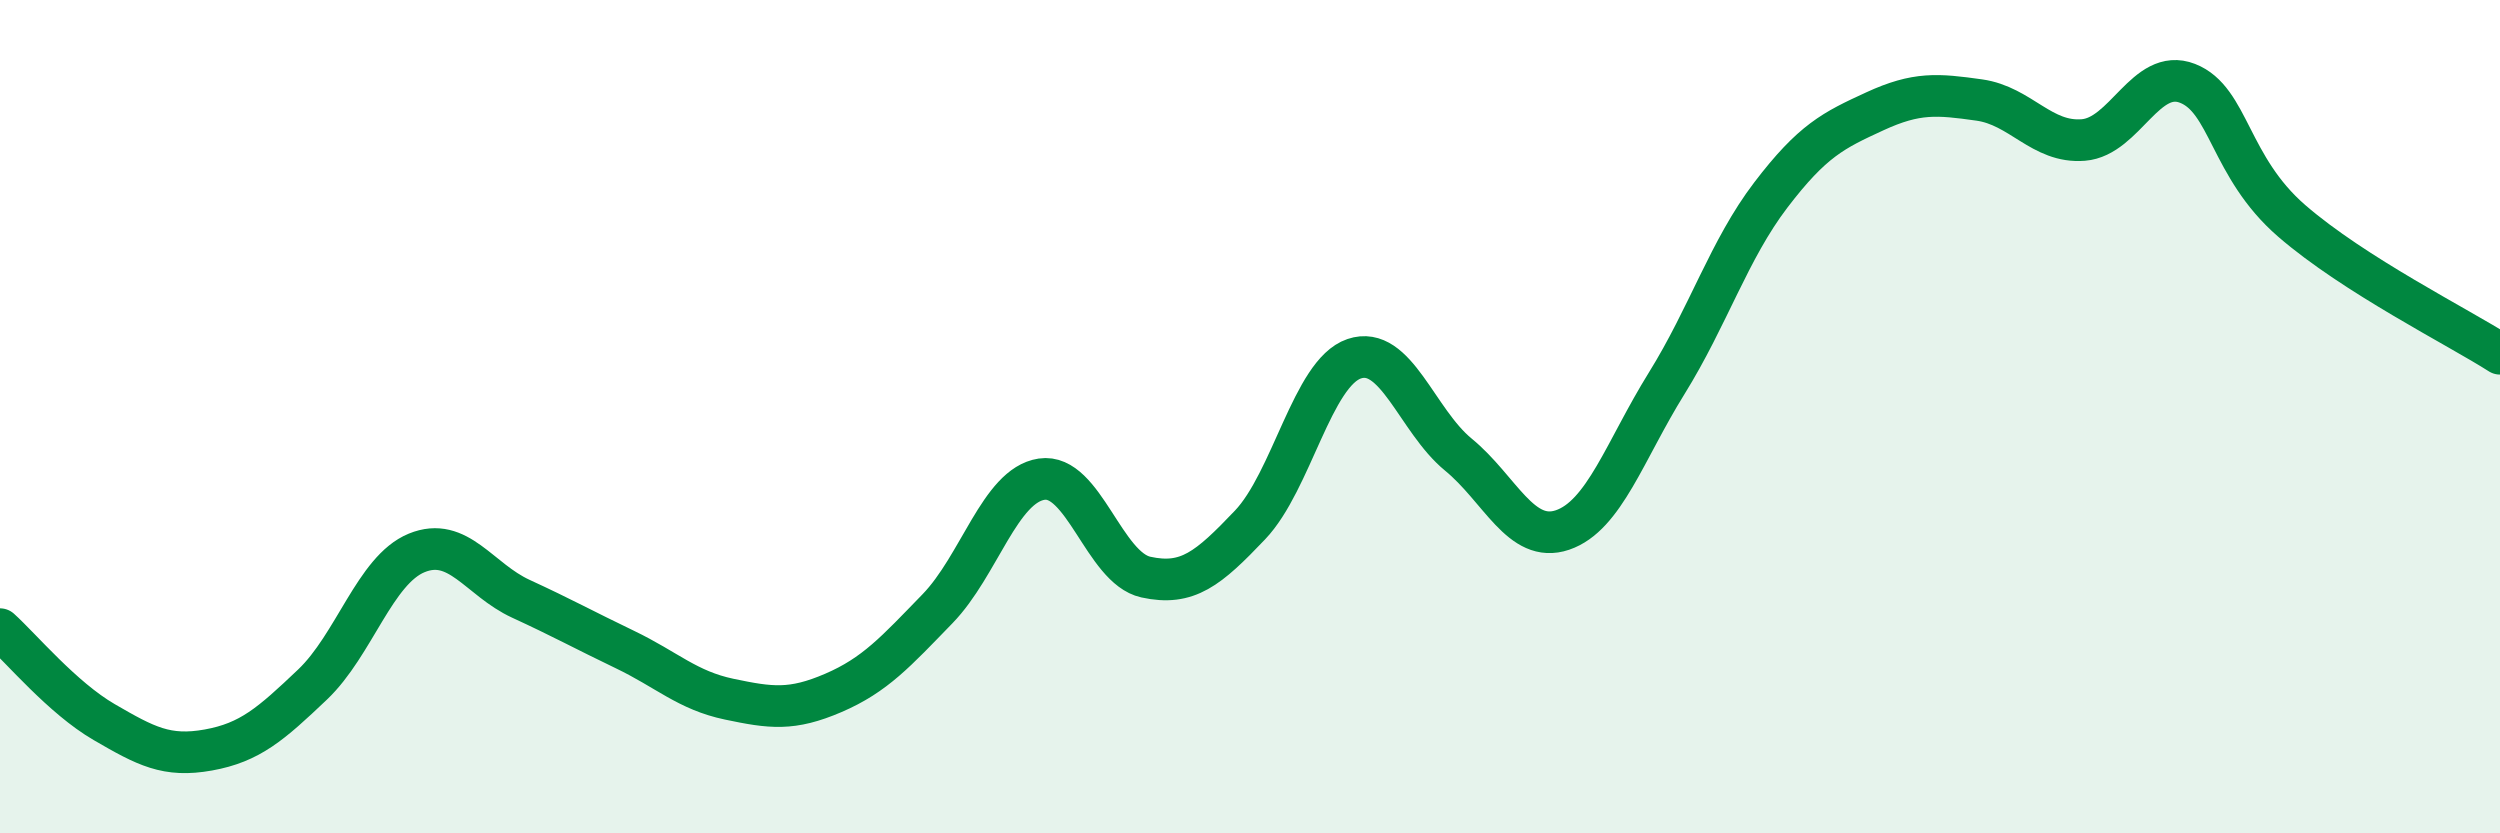 
    <svg width="60" height="20" viewBox="0 0 60 20" xmlns="http://www.w3.org/2000/svg">
      <path
        d="M 0,15.1 C 0.5,15.55 1.5,16.75 2.5,17.33 C 3.5,17.91 4,18.18 5,18 C 6,17.82 6.5,17.38 7.5,16.43 C 8.5,15.48 9,13.68 10,13.27 C 11,12.86 11.5,13.91 12.5,14.37 C 13.5,14.83 14,15.11 15,15.59 C 16,16.07 16.5,16.57 17.5,16.78 C 18.5,16.99 19,17.06 20,16.63 C 21,16.2 21.5,15.64 22.5,14.61 C 23.5,13.58 24,11.65 25,11.5 C 26,11.35 26.5,13.63 27.5,13.85 C 28.5,14.07 29,13.65 30,12.6 C 31,11.55 31.5,8.95 32.5,8.61 C 33.5,8.27 34,10.09 35,10.91 C 36,11.73 36.5,13.06 37.5,12.72 C 38.5,12.38 39,10.81 40,9.2 C 41,7.59 41.5,5.99 42.5,4.68 C 43.5,3.37 44,3.13 45,2.67 C 46,2.21 46.5,2.26 47.5,2.4 C 48.5,2.54 49,3.44 50,3.36 C 51,3.28 51.5,1.61 52.5,2 C 53.5,2.39 53.5,4 55,5.3 C 56.5,6.6 59,7.85 60,8.49L60 20L0 20Z"
        fill="#008740"
        opacity="0.1"
        stroke-linecap="round"
        stroke-linejoin="round"
      />
      <path
        d="M 0,15.1 C 0.5,15.55 1.5,16.75 2.5,17.33 C 3.5,17.91 4,18.18 5,18 C 6,17.82 6.5,17.38 7.5,16.43 C 8.5,15.48 9,13.68 10,13.27 C 11,12.86 11.5,13.91 12.5,14.37 C 13.5,14.83 14,15.11 15,15.59 C 16,16.07 16.5,16.57 17.5,16.78 C 18.5,16.99 19,17.06 20,16.63 C 21,16.2 21.5,15.64 22.5,14.61 C 23.5,13.58 24,11.65 25,11.5 C 26,11.35 26.5,13.63 27.5,13.85 C 28.5,14.07 29,13.65 30,12.6 C 31,11.55 31.5,8.95 32.5,8.61 C 33.5,8.27 34,10.09 35,10.91 C 36,11.73 36.5,13.06 37.5,12.72 C 38.5,12.38 39,10.81 40,9.2 C 41,7.59 41.5,5.99 42.5,4.68 C 43.5,3.37 44,3.13 45,2.67 C 46,2.21 46.5,2.26 47.5,2.4 C 48.5,2.54 49,3.44 50,3.36 C 51,3.28 51.5,1.61 52.5,2 C 53.5,2.39 53.5,4 55,5.3 C 56.5,6.6 59,7.85 60,8.49"
        stroke="#008740"
        stroke-width="1"
        fill="none"
        stroke-linecap="round"
        stroke-linejoin="round"
      />
    </svg>
  